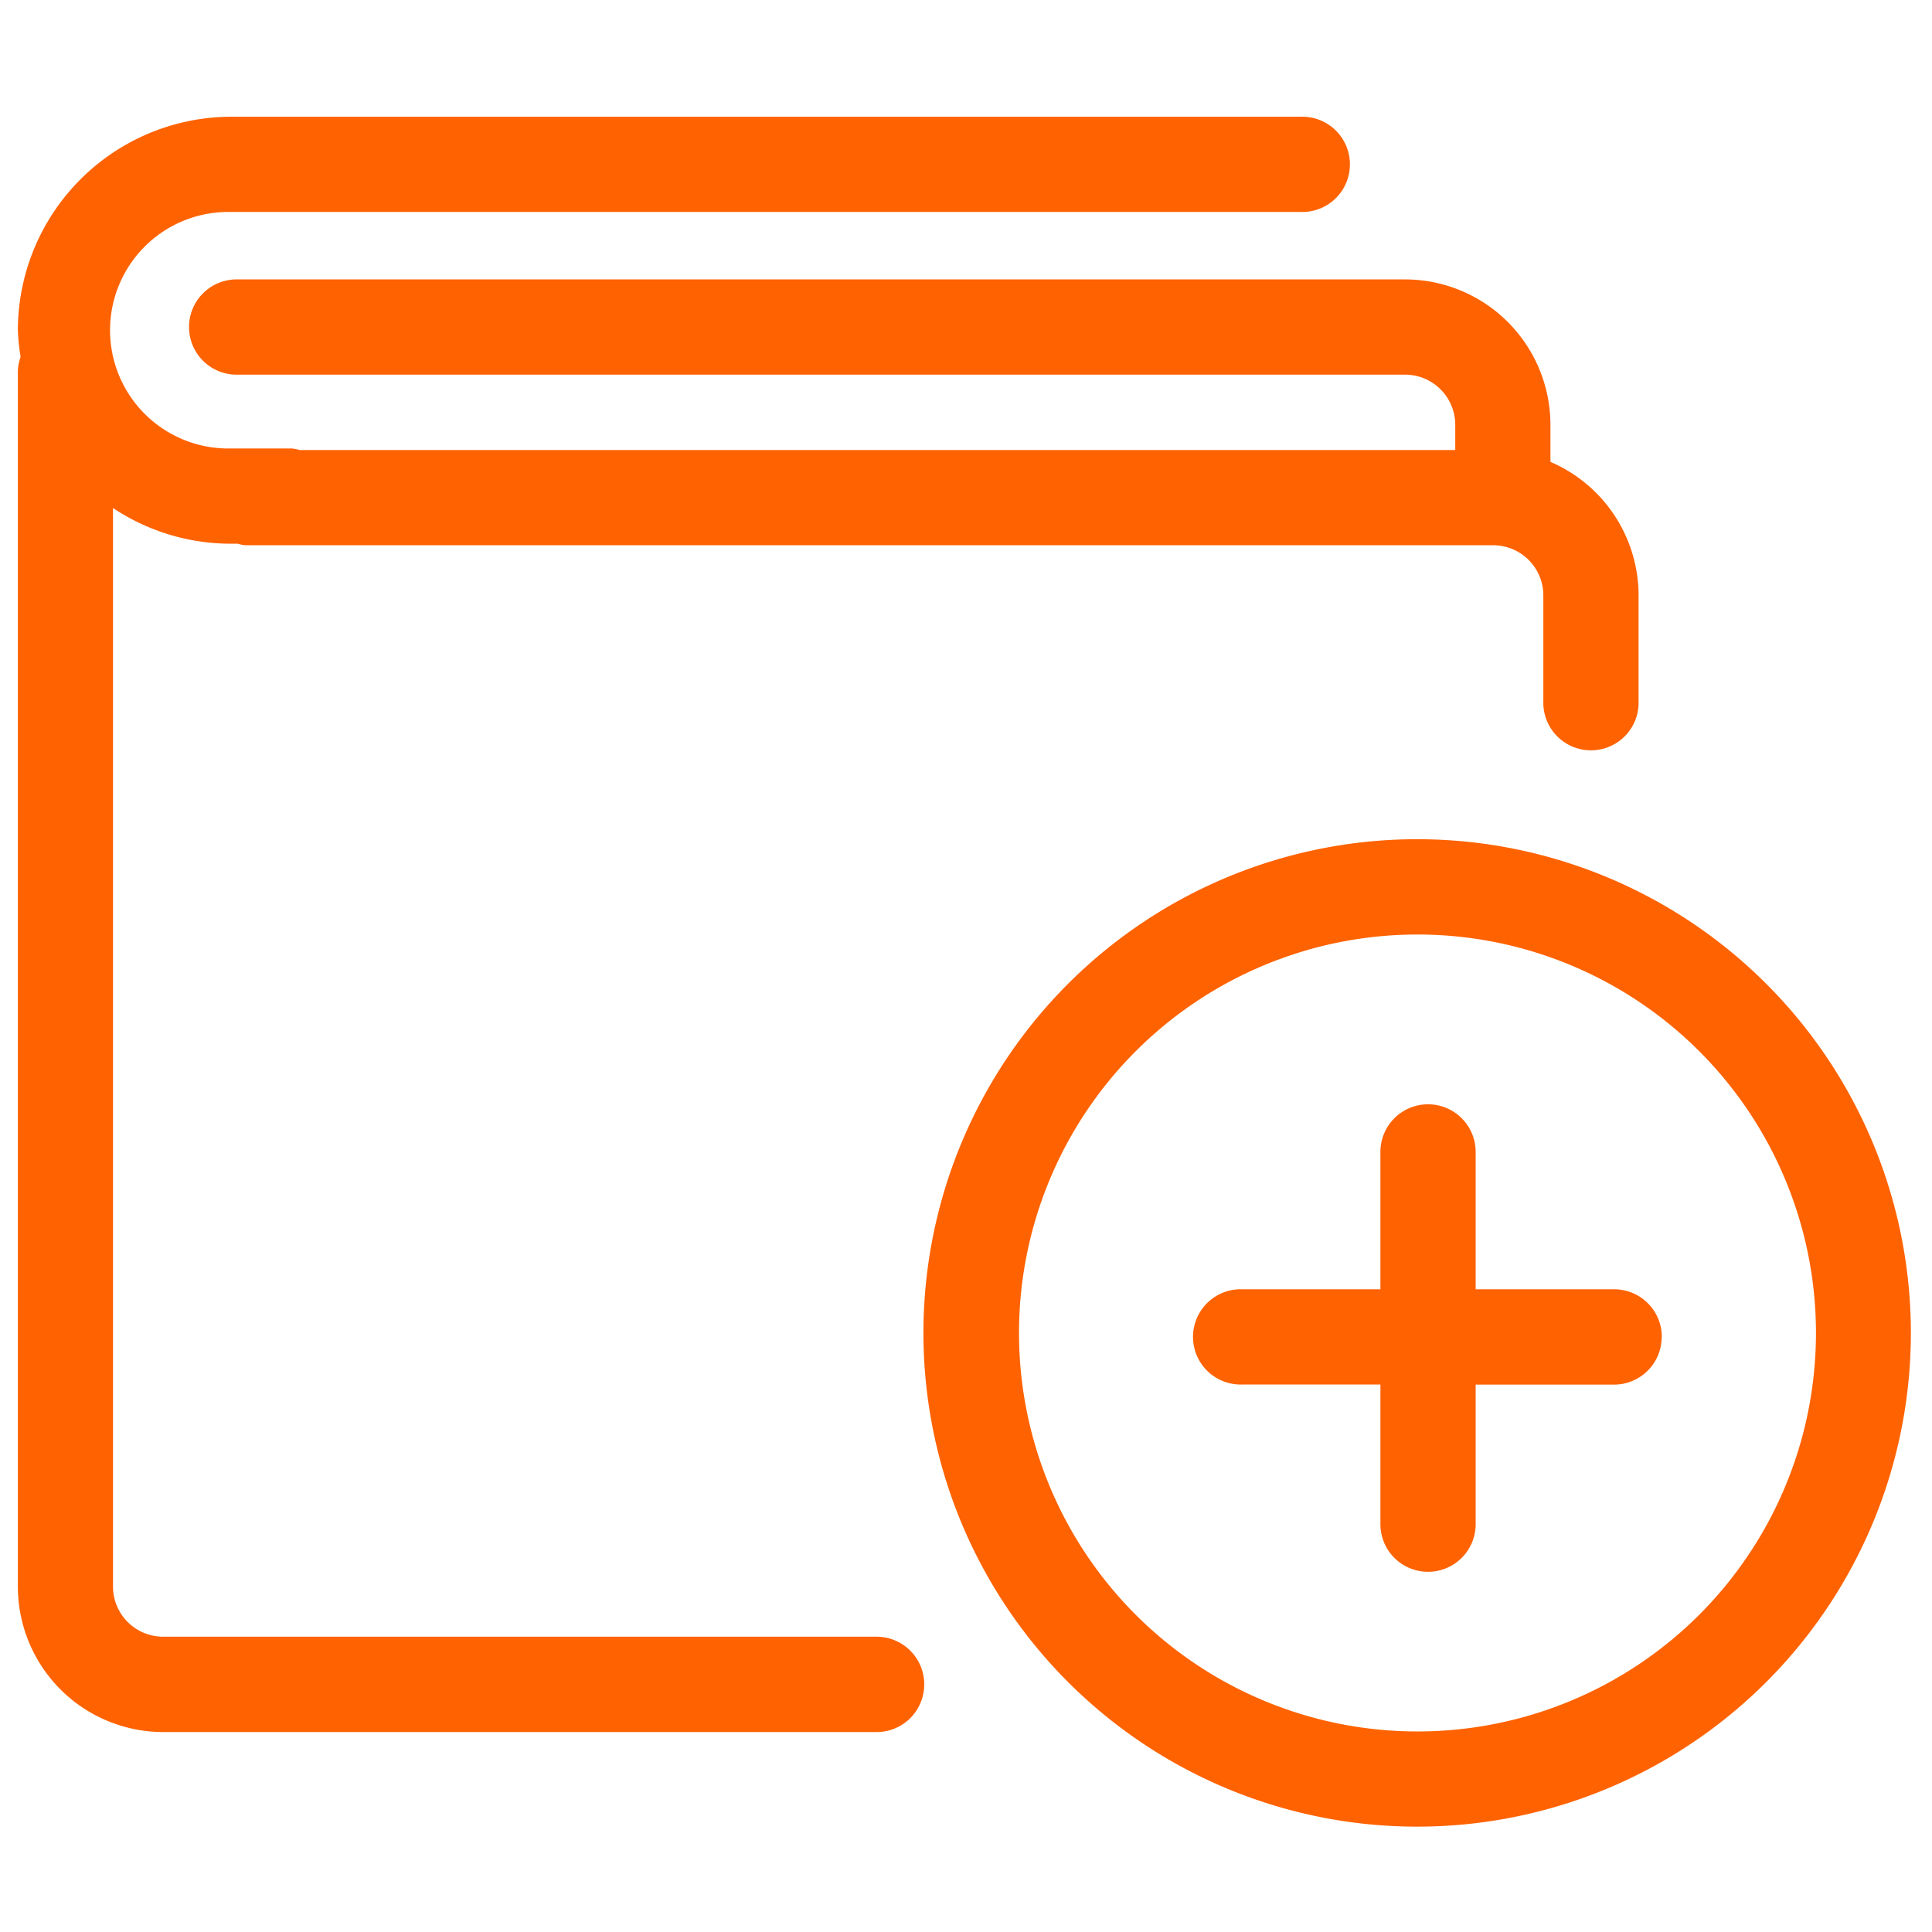 <svg xmlns="http://www.w3.org/2000/svg" width="64" height="64" viewBox="0 0 64 64"><title>agregator</title><path d="M46.945,27.8A16.355,16.355,0,1,0,63.3,44.152,16.355,16.355,0,0,0,46.945,27.8Zm0,29.557a13.2,13.2,0,1,1,13.211-13.2,13.2,13.2,0,0,1-13.211,13.2Zm8.1-13.068a1.578,1.578,0,0,1-1.577,1.578H48.883V50.45a1.578,1.578,0,1,1-3.155,0V45.864h-4.59a1.578,1.578,0,1,1,0-3.155h4.59V38.12a1.578,1.578,0,0,1,3.155,0v4.589h4.589a1.577,1.577,0,0,1,1.577,1.577ZM30.616,55.8a1.577,1.577,0,0,1-1.578,1.577H5.4A4.821,4.821,0,0,1,.592,52.556V12.271a1.527,1.527,0,0,1,.091-.448,6.912,6.912,0,0,1-.091-.885A7.081,7.081,0,0,1,7.661,3.867H43.1a1.578,1.578,0,1,1,0,3.155H7.661a3.918,3.918,0,1,0-.176,7.834H9.663a1.419,1.419,0,0,1,.258.051H48.207v-.836a1.662,1.662,0,0,0-1.66-1.66H7.8a1.578,1.578,0,0,1,0-3.155H46.547a4.819,4.819,0,0,1,4.813,4.815V15.3a4.82,4.82,0,0,1,2.92,4.425v3.513a1.578,1.578,0,1,1-3.155,0V19.722a1.662,1.662,0,0,0-1.66-1.66H8.131a1.43,1.43,0,0,1-.259-.051H7.661a7.033,7.033,0,0,1-3.918-1.183V52.556A1.662,1.662,0,0,0,5.4,54.218H29.038A1.578,1.578,0,0,1,30.616,55.8Z" fill="#ff6200"/></svg>